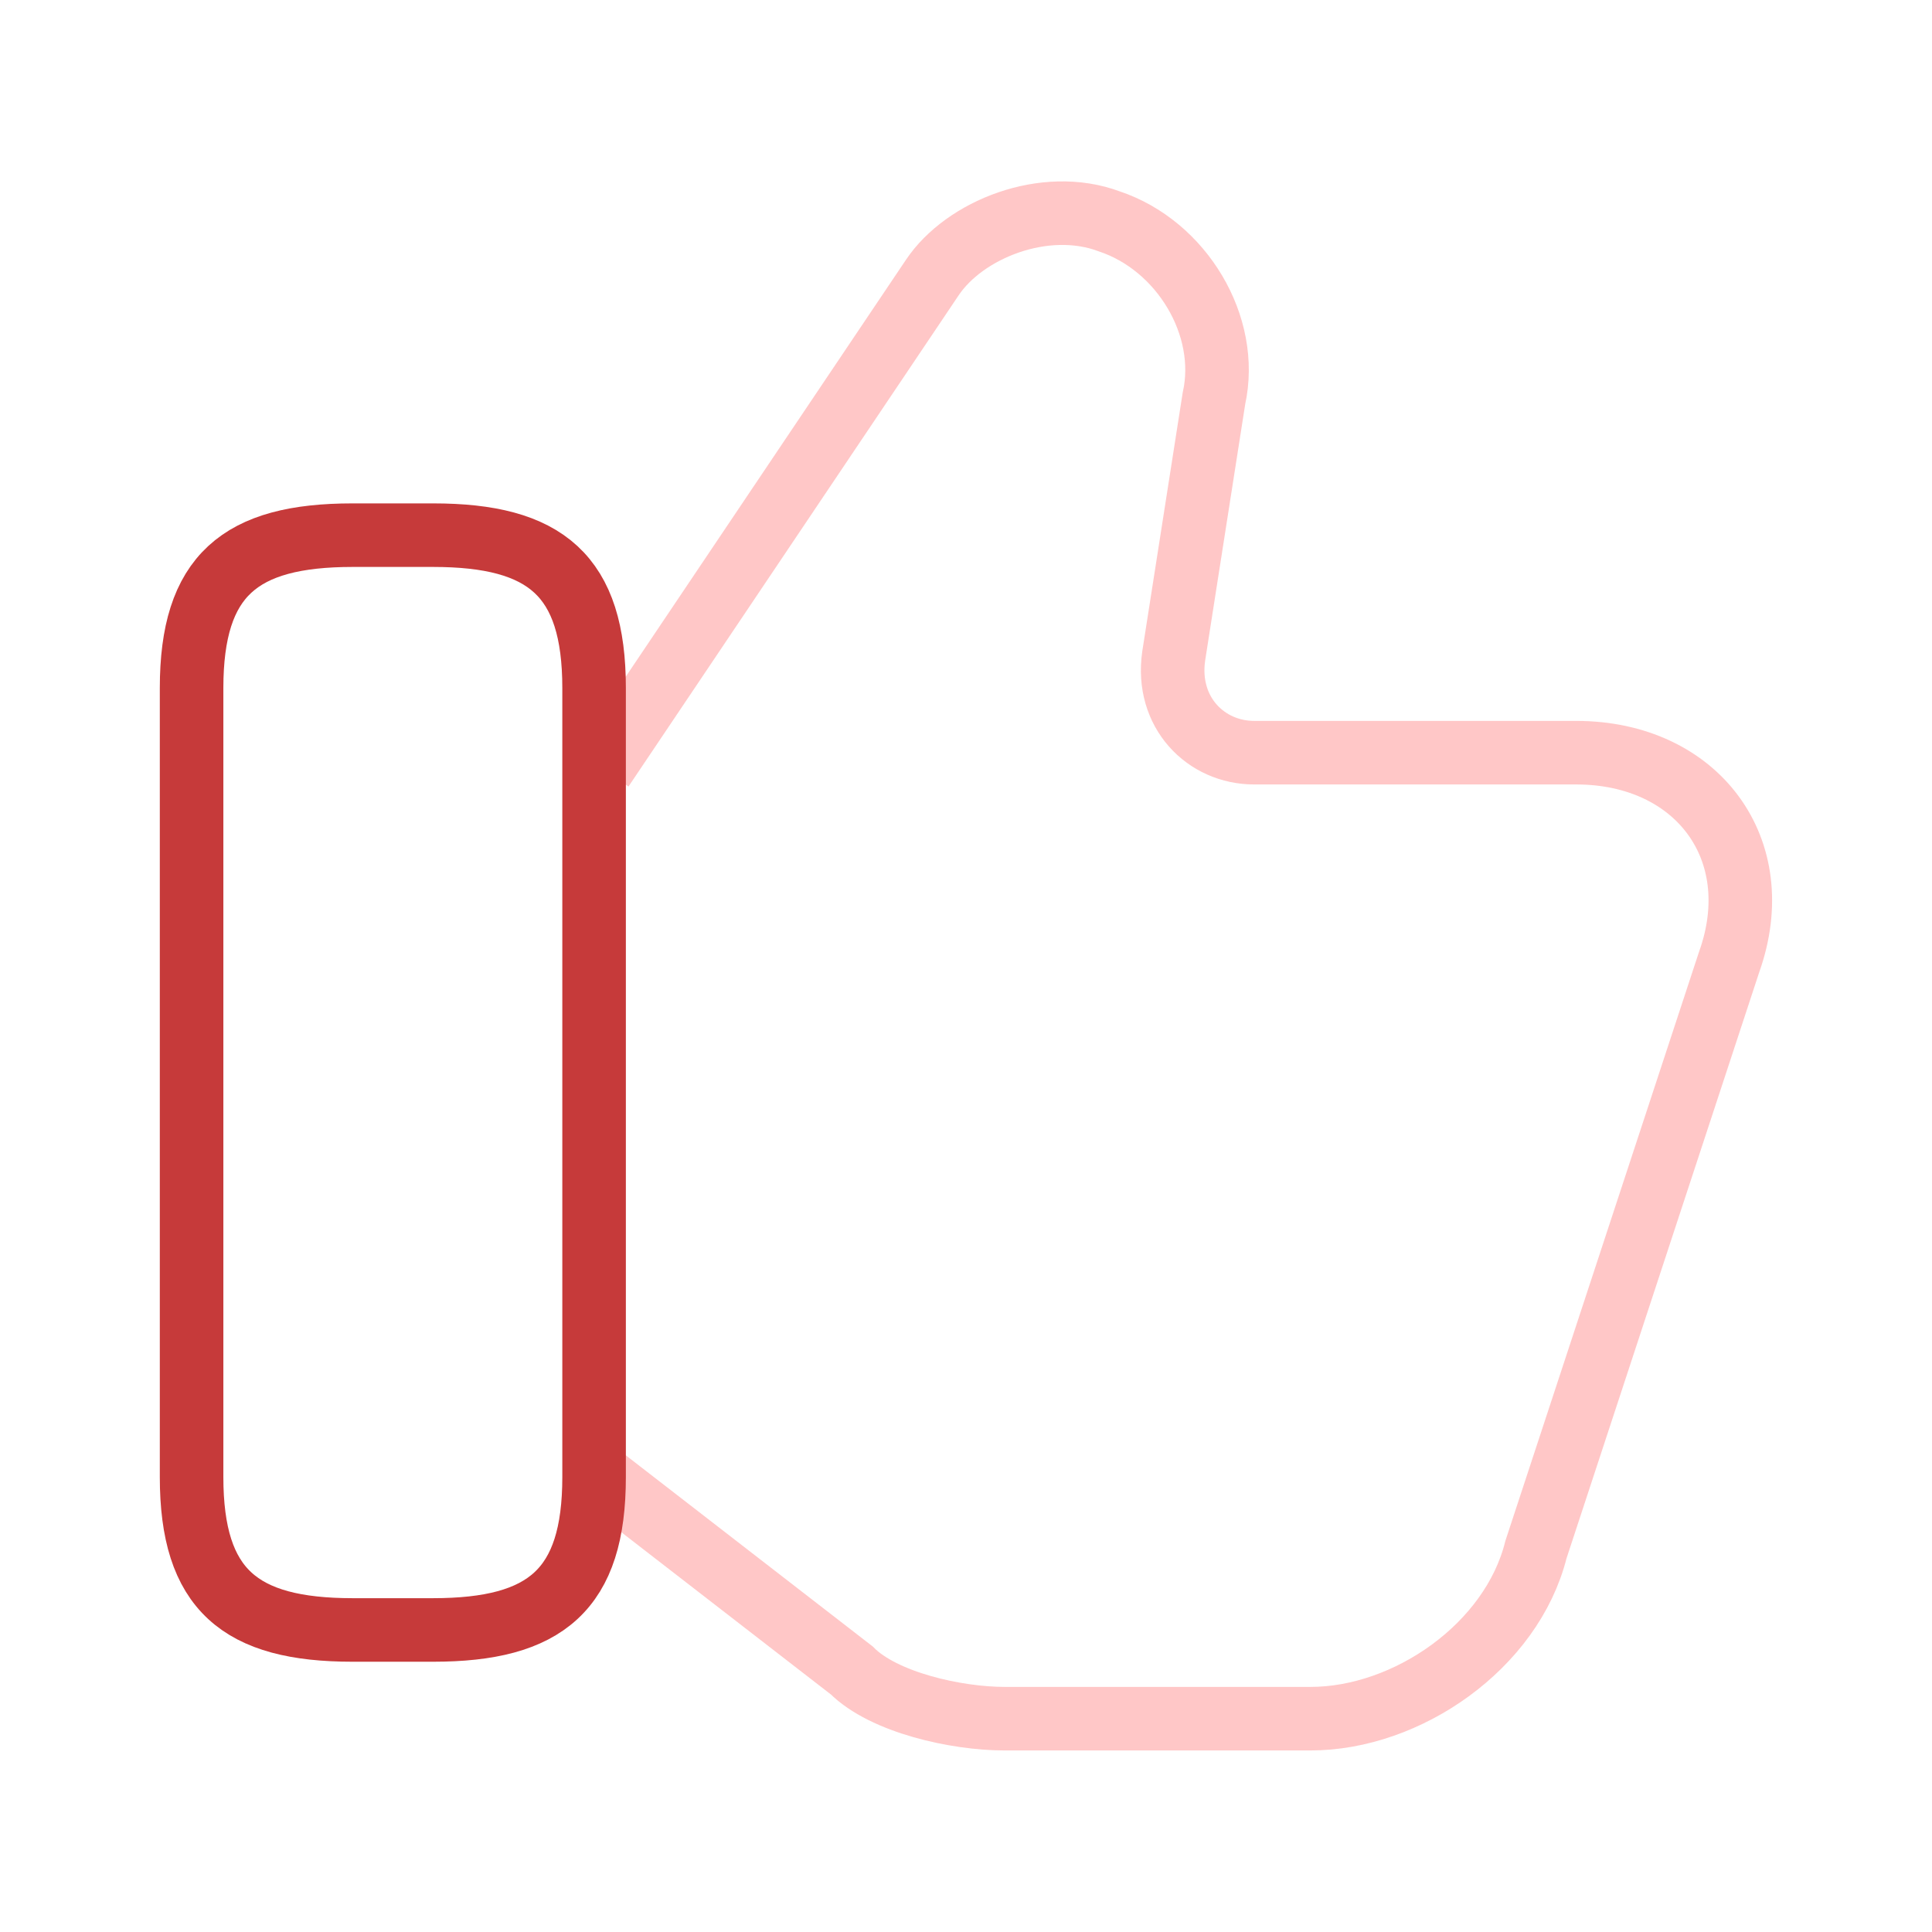 <svg width="152" height="152" viewBox="0 0 152 152" fill="none" xmlns="http://www.w3.org/2000/svg">
<path opacity="0.4" d="M47.373 116.217L67.007 131.417C69.54 133.95 75.24 135.217 79.04 135.217H103.107C110.707 135.217 118.94 129.517 120.84 121.917L136.04 75.683C139.207 66.817 133.507 59.217 124.007 59.217H98.673C94.873 59.217 91.707 56.05 92.34 51.617L95.507 31.35C96.773 25.65 92.973 19.317 87.273 17.417C82.207 15.517 75.873 18.05 73.34 21.85L47.373 60.483" stroke="#FF7575" stroke-width="5" stroke-miterlimit="10"/>
<path d="M15.073 116.204V54.137C15.073 45.271 18.873 42.104 27.74 42.104H34.073C42.94 42.104 46.74 45.271 46.74 54.137V116.204C46.74 125.071 42.94 128.237 34.073 128.237H27.74C18.873 128.237 15.073 125.071 15.073 116.204Z" stroke="#C63A3A" stroke-width="5" stroke-linecap="round" stroke-linejoin="round"/>
</svg>
